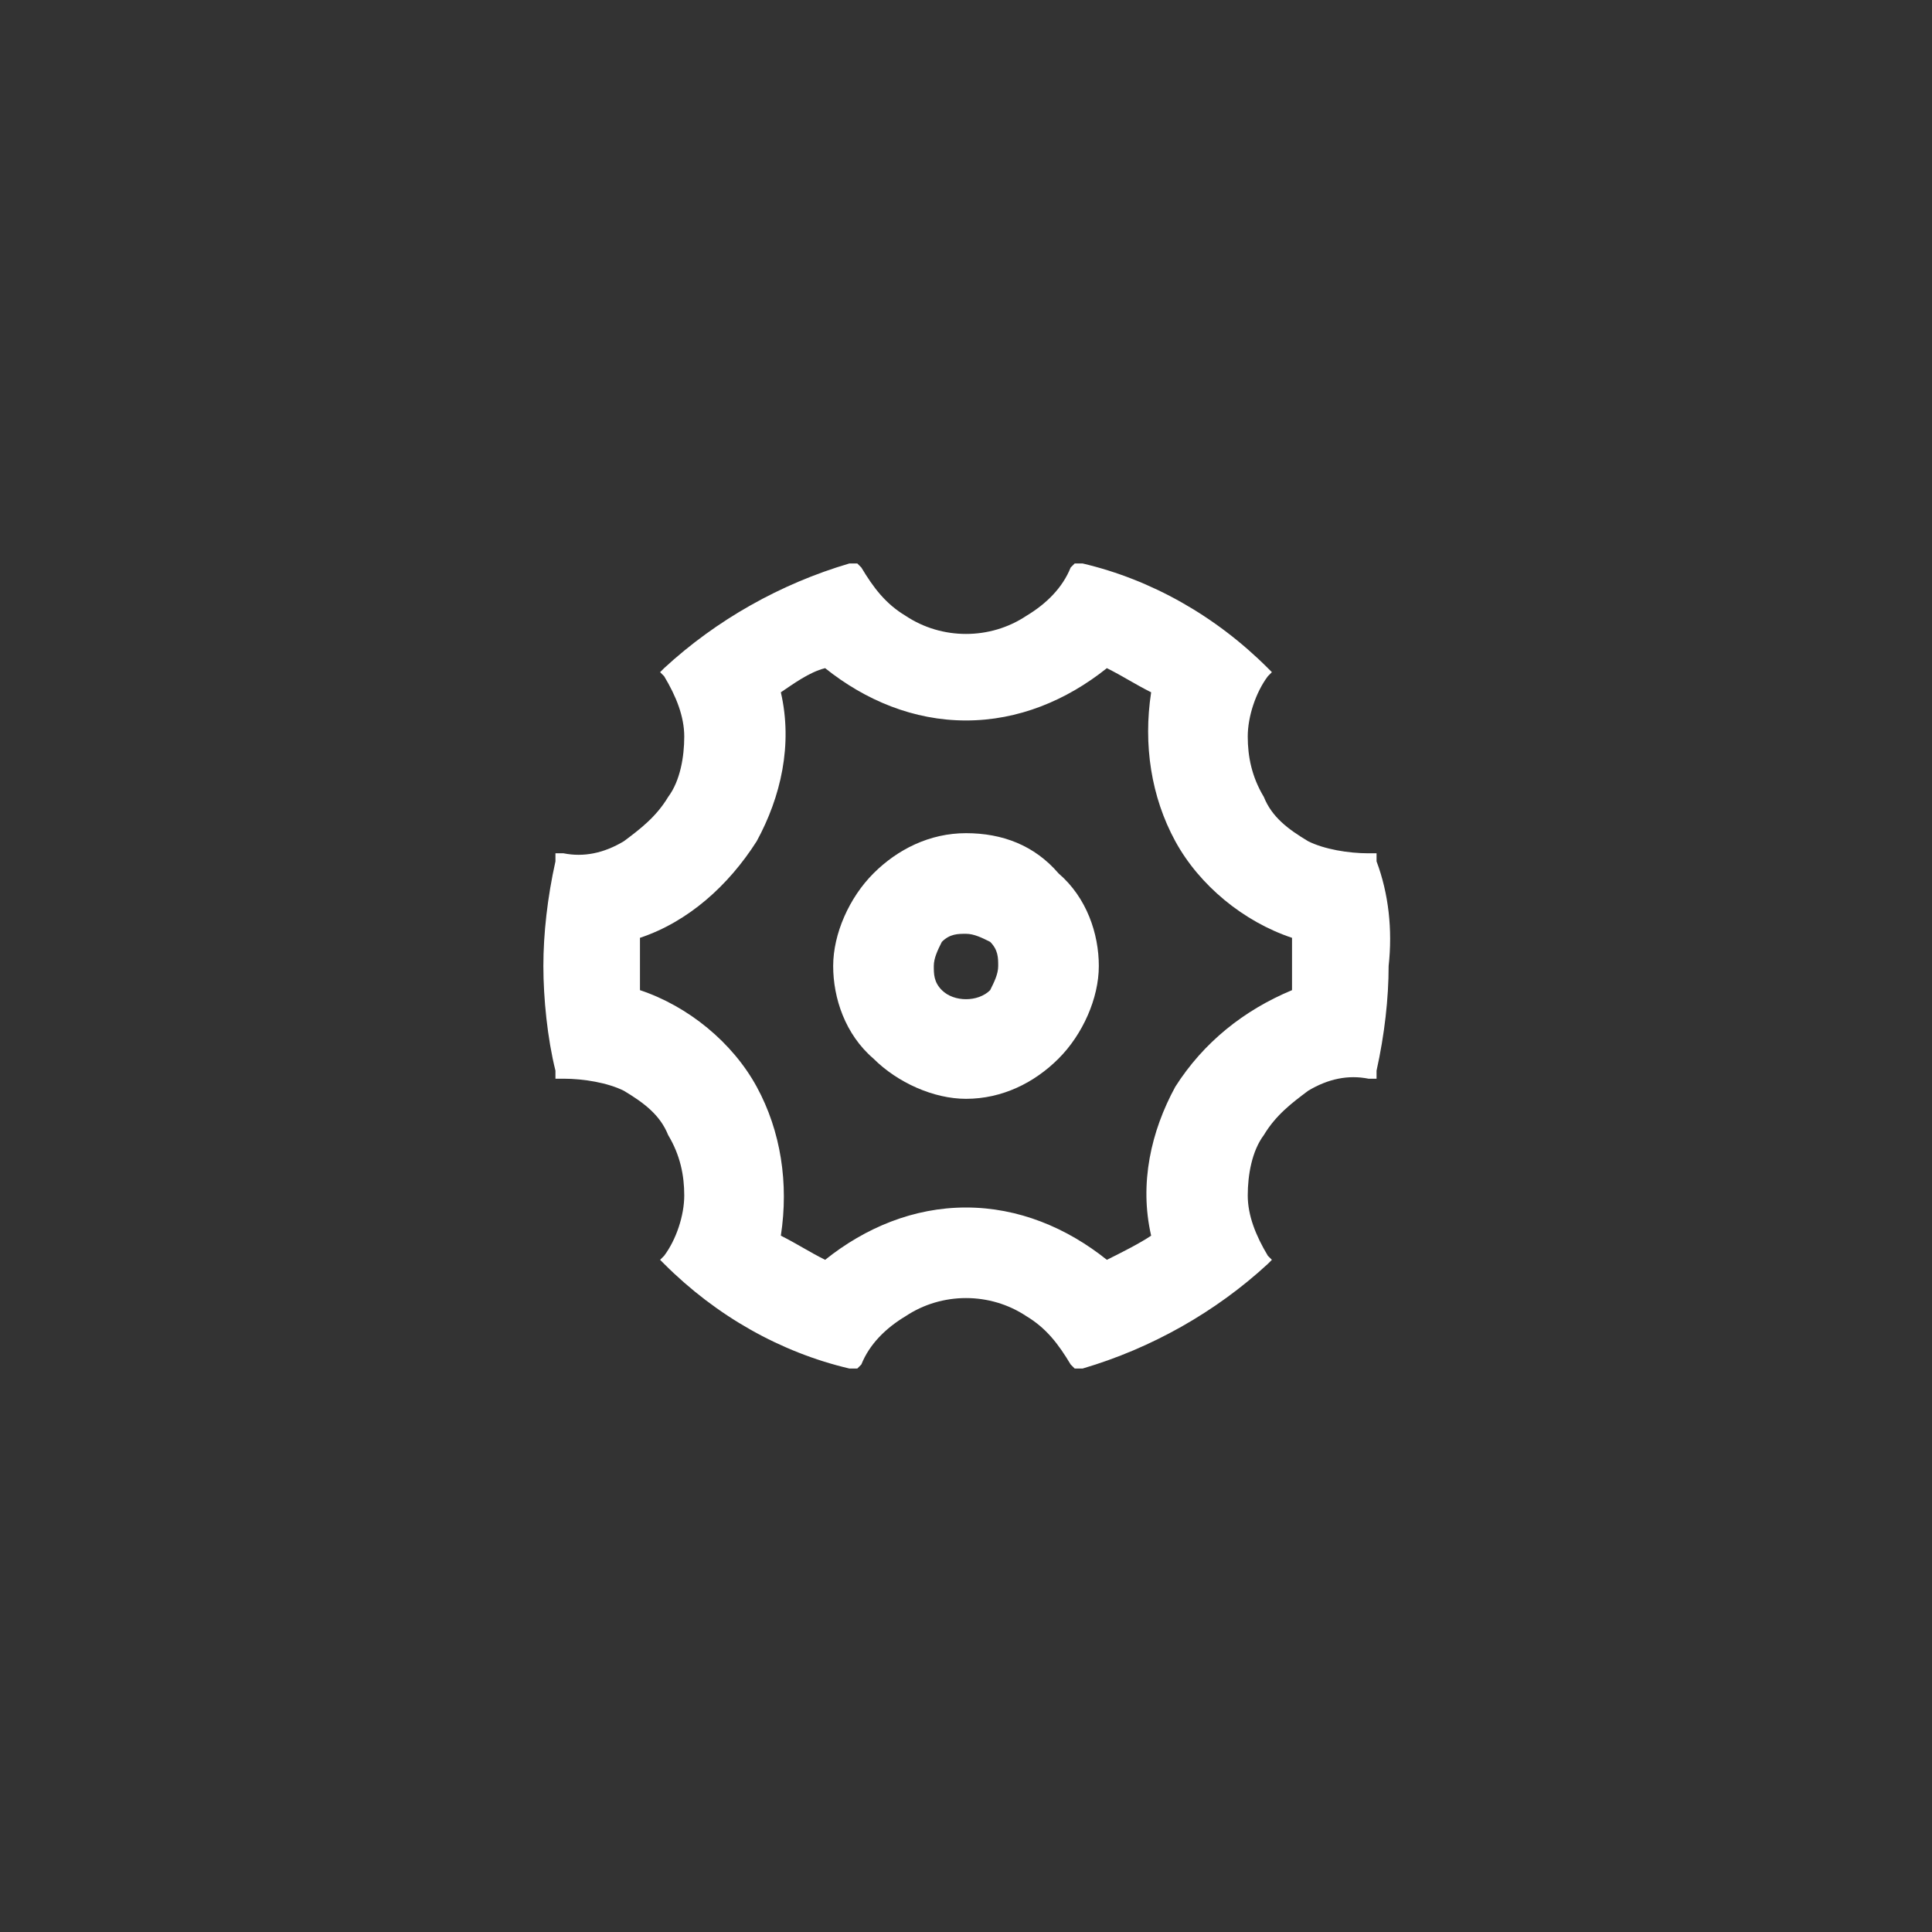 <?xml version="1.0" encoding="utf-8"?>
<!-- Generator: Adobe Illustrator 23.1.0, SVG Export Plug-In . SVG Version: 6.00 Build 0)  -->
<svg version="1.1" xmlns="http://www.w3.org/2000/svg" xmlns:xlink="http://www.w3.org/1999/xlink" x="0px" y="0px"
	 viewBox="0 0 48 48" style="enable-background:new 0 0 48 48;" xml:space="preserve">
<rect x="0" y="0" width="48" height="48" fill="#333333" stroke="none"/>
<style type="text/css">
	.st0{fill:#FFFFFF;}
	.st1{fill:#5591F2;}
</style>
<g id="图层_1">
</g>
<g id="图层_2">
</g>
<g id="图层_3">
</g>
<g id="图层_4">
</g>
<g id="图层_5">
</g>
<g id="图层_6">
</g>
<g id="图层_7">
</g>
<g id="图层_8">
</g>
<g id="图层_9">
</g>
<g id="图层_10">
</g>
<g id="图层_11">
	<g>
		<path class="st0" d="M34.2,21.4l0-0.2l-0.2,0c-0.5,0-1.1-0.1-1.5-0.3c-0.5-0.3-0.9-0.6-1.1-1.1c-0.3-0.5-0.4-1-0.4-1.5
			c0-0.5,0.2-1.1,0.5-1.5l0.1-0.1l-0.1-0.1c-1.3-1.3-2.9-2.2-4.6-2.6l-0.2,0l-0.1,0.1c-0.2,0.5-0.6,0.9-1.1,1.2
			c-0.9,0.6-2.1,0.6-3,0c-0.5-0.3-0.8-0.7-1.1-1.2l-0.1-0.1l-0.2,0c-1.7,0.5-3.3,1.4-4.6,2.6l-0.1,0.1l0.1,0.1
			c0.3,0.5,0.5,1,0.5,1.5c0,0.5-0.1,1.1-0.4,1.5c-0.3,0.5-0.7,0.8-1.1,1.1c-0.5,0.3-1,0.4-1.5,0.3l-0.2,0l0,0.2
			c-0.2,0.9-0.3,1.8-0.3,2.6s0.1,1.8,0.3,2.6l0,0.2l0.2,0c0.5,0,1.1,0.1,1.5,0.3c0.5,0.3,0.9,0.6,1.1,1.1c0.3,0.5,0.4,1,0.4,1.5
			c0,0.5-0.2,1.1-0.5,1.5l-0.1,0.1l0.1,0.1c1.3,1.3,2.9,2.2,4.6,2.6l0.2,0l0.1-0.1c0.2-0.5,0.6-0.9,1.1-1.2c0.9-0.6,2.1-0.6,3,0
			c0.5,0.3,0.8,0.7,1.1,1.2l0.1,0.1l0.2,0c1.7-0.5,3.3-1.4,4.6-2.6l0.1-0.1l-0.1-0.1c-0.3-0.5-0.5-1-0.5-1.5c0-0.5,0.1-1.1,0.4-1.5
			c0.3-0.5,0.7-0.8,1.1-1.1c0.5-0.3,1-0.4,1.5-0.3l0.2,0l0-0.2c0.2-0.9,0.3-1.8,0.3-2.6C34.6,23.1,34.5,22.2,34.2,21.4z M29.2,27
			c-0.6,1.1-0.9,2.4-0.6,3.7c-0.3,0.2-0.7,0.4-1.1,0.6c-1-0.8-2.2-1.3-3.5-1.3c0,0,0,0,0,0c-1.3,0-2.5,0.5-3.5,1.3
			c-0.4-0.2-0.7-0.4-1.1-0.6c0.2-1.3,0-2.6-0.6-3.7h0c-0.6-1.1-1.7-2-2.9-2.4c0-0.4,0-0.8,0-1.3c1.2-0.4,2.2-1.3,2.9-2.4
			c0.6-1.1,0.9-2.4,0.6-3.7c0.3-0.2,0.7-0.5,1.1-0.6c1,0.8,2.2,1.3,3.5,1.3c0,0,0,0,0,0c1.3,0,2.5-0.5,3.5-1.3
			c0.4,0.2,0.7,0.4,1.1,0.6c-0.2,1.3,0,2.6,0.6,3.7c0.6,1.1,1.7,2,2.9,2.4c0,0.4,0,0.8,0,1.3C30.9,25.1,29.9,25.9,29.2,27z"/>
		<path class="st0" d="M24,20.7c-0.9,0-1.7,0.4-2.3,1c-0.6,0.6-1,1.5-1,2.3s0.3,1.7,1,2.3c0.6,0.6,1.5,1,2.3,1c0.9,0,1.7-0.4,2.3-1
			c0.6-0.6,1-1.5,1-2.3s-0.3-1.7-1-2.3C25.7,21,24.9,20.7,24,20.7z M24.8,24c0,0.2-0.1,0.4-0.2,0.6c-0.3,0.3-0.9,0.3-1.2,0
			c-0.2-0.2-0.2-0.4-0.2-0.6s0.1-0.4,0.2-0.6c0.2-0.2,0.4-0.2,0.6-0.2s0.4,0.1,0.6,0.2C24.8,23.6,24.8,23.8,24.8,24z"/>
	</g>
</g>
</svg>

